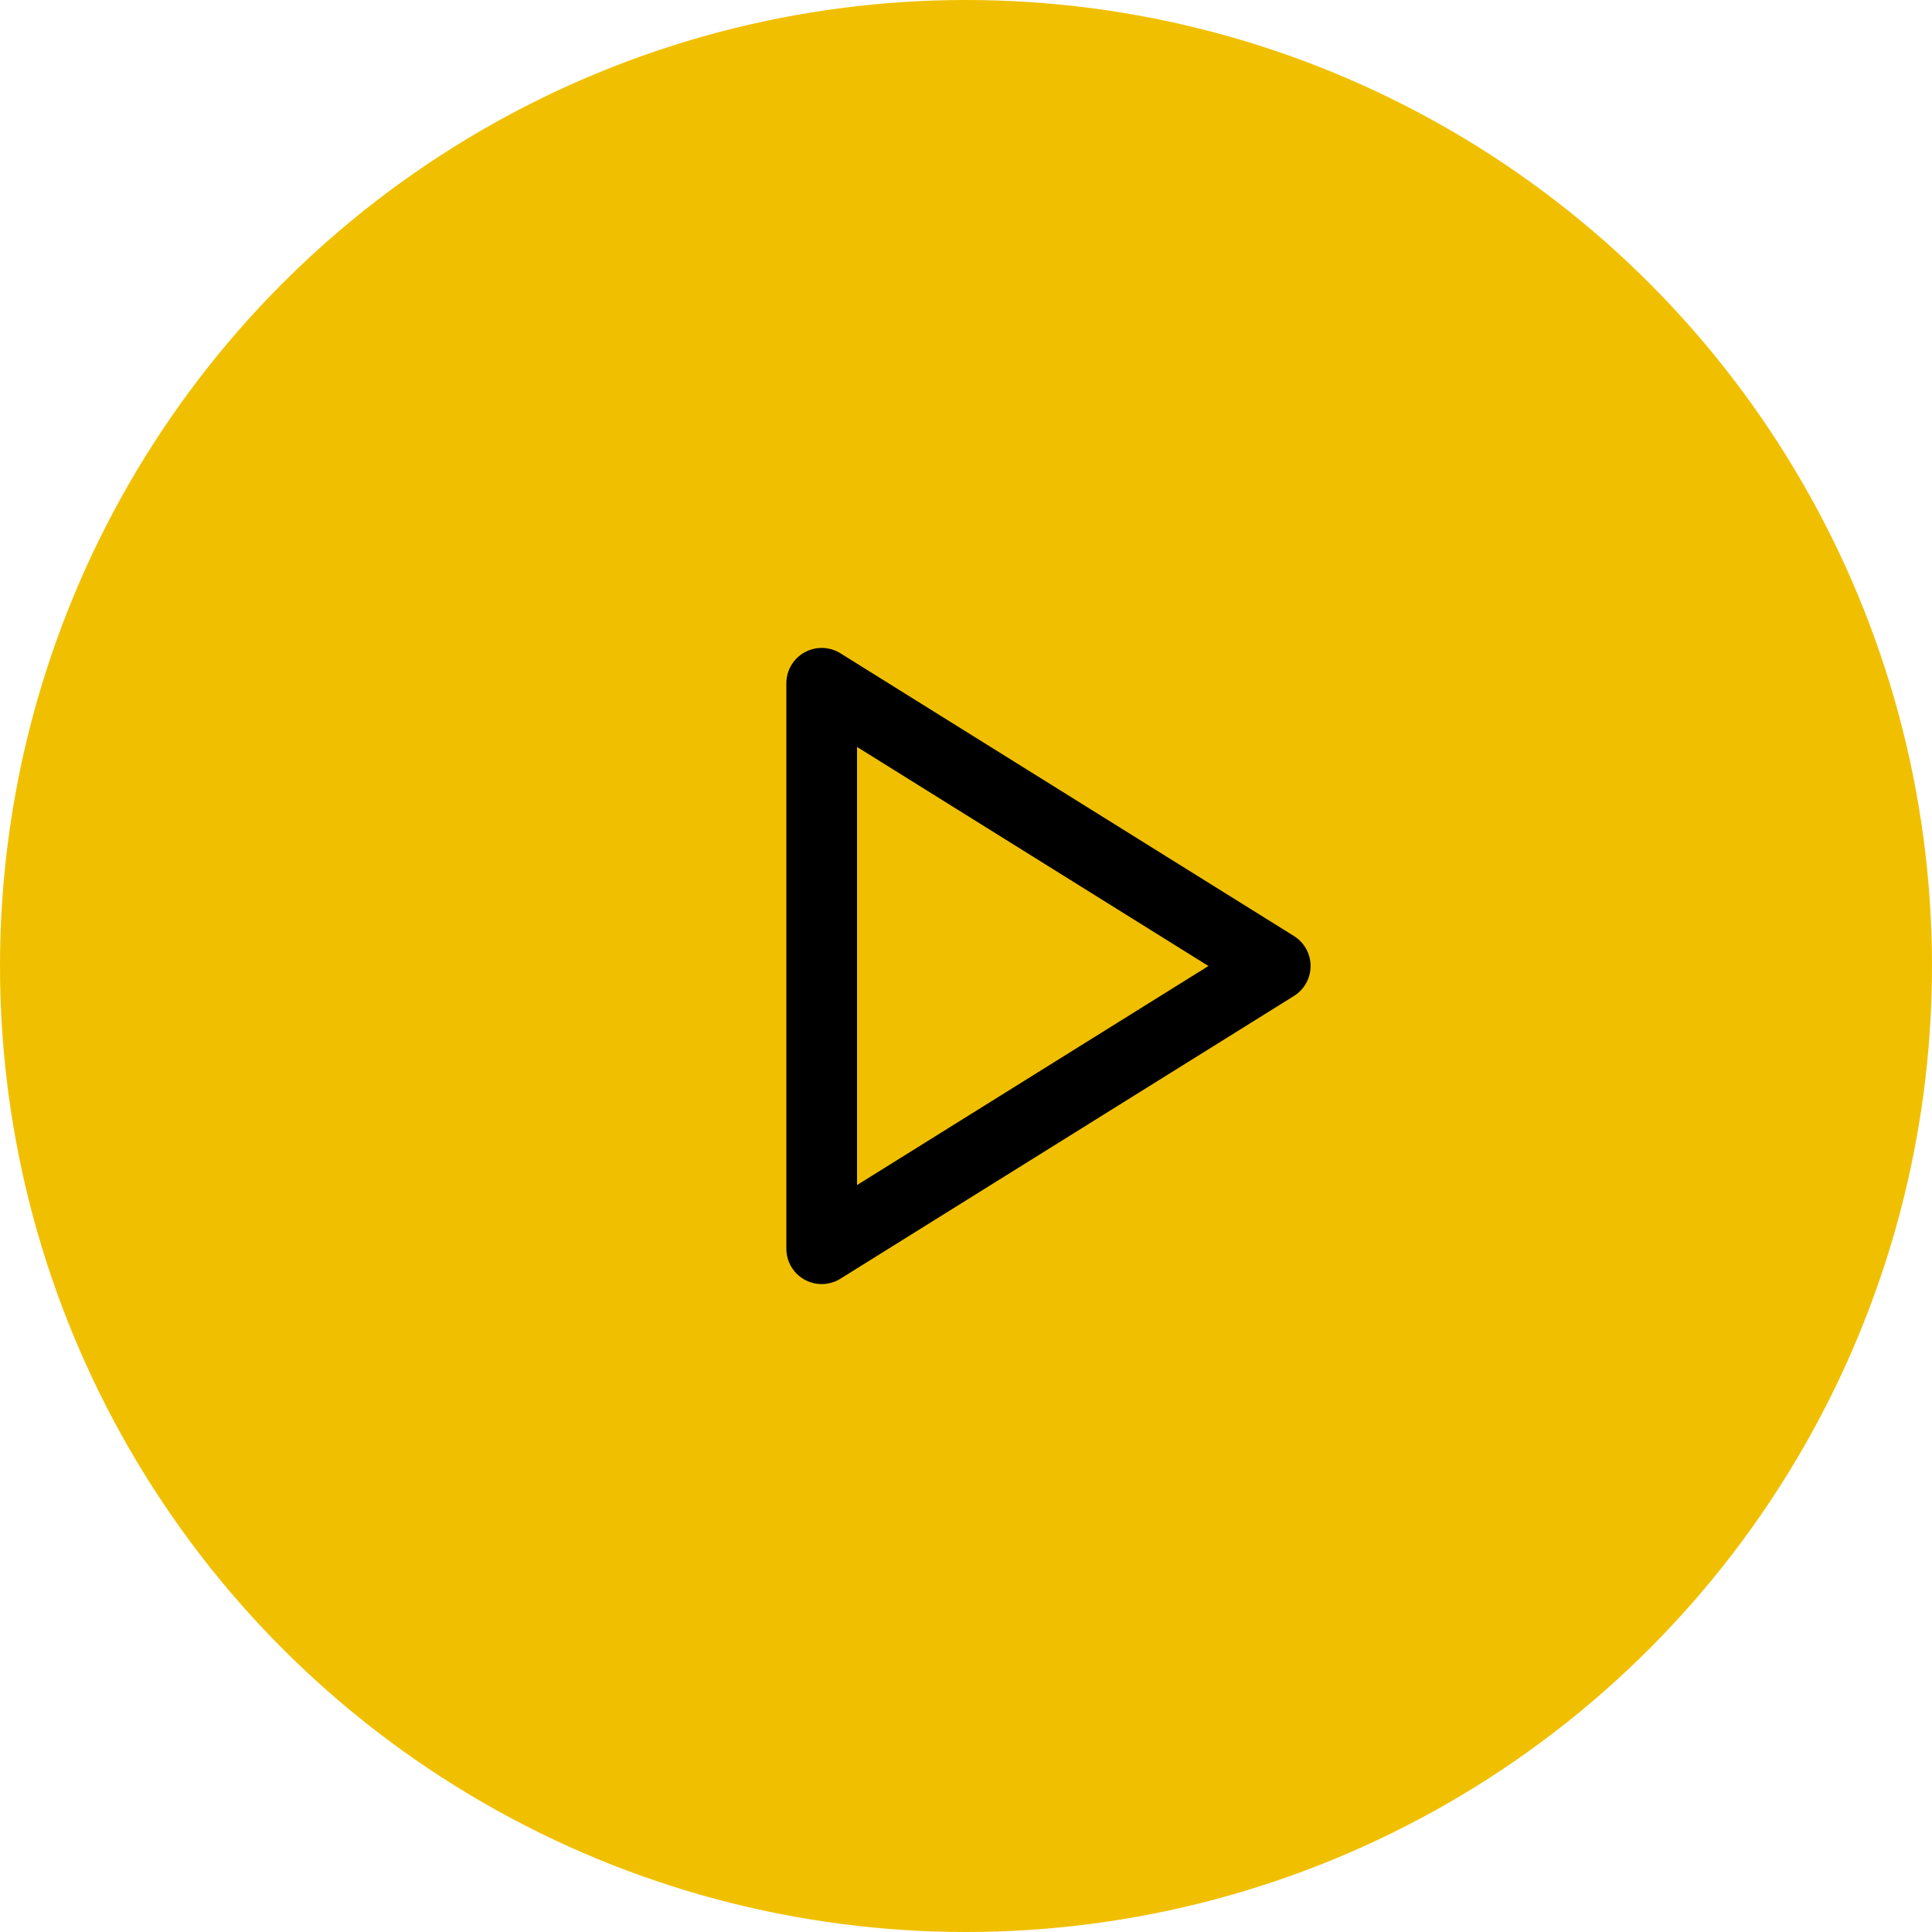 <svg width="82" height="82" viewBox="0 0 82 82" fill="none" xmlns="http://www.w3.org/2000/svg">
<circle cx="41" cy="41" r="41" fill="#F0C000"/>
<path d="M34.875 29L54.125 41L34.875 53V29Z" stroke="black" stroke-width="3" stroke-linecap="round" stroke-linejoin="round"/>
</svg>
